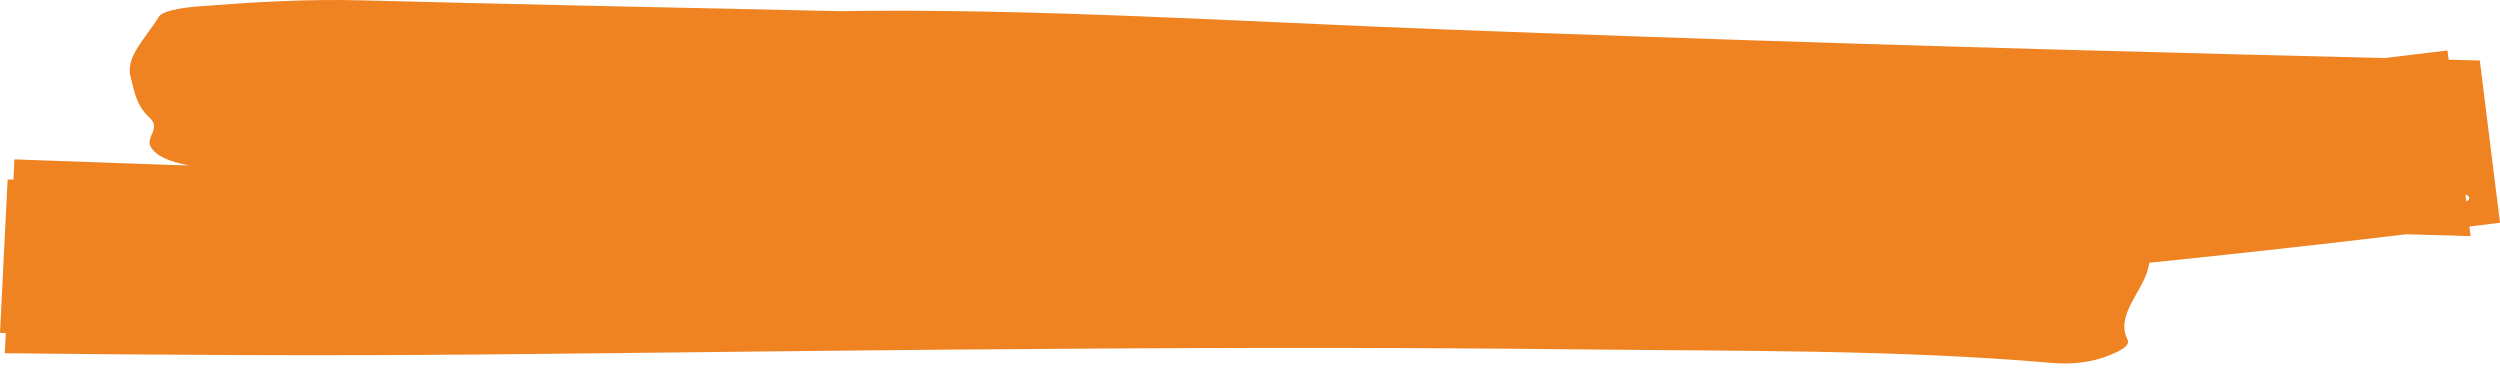 <svg xmlns="http://www.w3.org/2000/svg" fill="none" viewBox="0 0 152 23" height="23" width="152">
<path fill="#EF8322" d="M150.21 14.349L150.138 13.771C150.759 13.694 151.379 13.623 152 13.544L150.773 3.678C150.141 3.661 149.509 3.646 148.877 3.629L148.809 3.069C147.528 3.219 146.247 3.376 144.969 3.53C142.014 3.456 139.06 3.382 136.108 3.308C120.048 2.903 103.982 2.405 87.962 1.796C75.406 1.321 62.939 0.495 51.029 0.678C40.884 0.455 31.488 0.27 22.097 0.023C18.519 -0.071 15.289 0.14 12.043 0.39C10.808 0.487 9.843 0.697 9.644 1.036C8.927 2.24 7.6 3.456 7.939 4.663C8.169 5.482 8.232 6.368 9.103 7.165C9.803 7.805 8.853 8.32 9.154 8.901C9.433 9.442 10.213 9.826 11.505 10.057C11.084 10.045 10.663 10.034 10.242 10.023C7.122 9.912 3.999 9.801 0.877 9.69L0.817 10.914C0.7 10.914 0.584 10.914 0.464 10.914L0 20.239C0.117 20.241 0.233 20.247 0.35 20.25L0.29 21.477C9.761 21.582 19.237 21.639 28.707 21.557C38.331 21.471 47.949 21.34 57.573 21.258C70.4 21.147 83.234 21.098 96.086 21.243C105.699 21.352 115.374 21.252 124.765 22.066C126.04 22.177 127.136 22.001 127.939 21.716C128.838 21.394 129.555 21.041 129.35 20.637C128.588 19.128 130.344 17.688 130.631 16.205C130.646 16.128 130.663 16.051 130.68 15.975C135.897 15.439 141.109 14.864 146.304 14.244C147.605 14.281 148.906 14.318 150.207 14.355L150.21 14.349ZM150.03 12.2C150.016 12.214 149.985 12.226 149.948 12.24L149.896 11.822C150.158 11.927 150.207 12.055 150.03 12.2Z"></path>
</svg>
